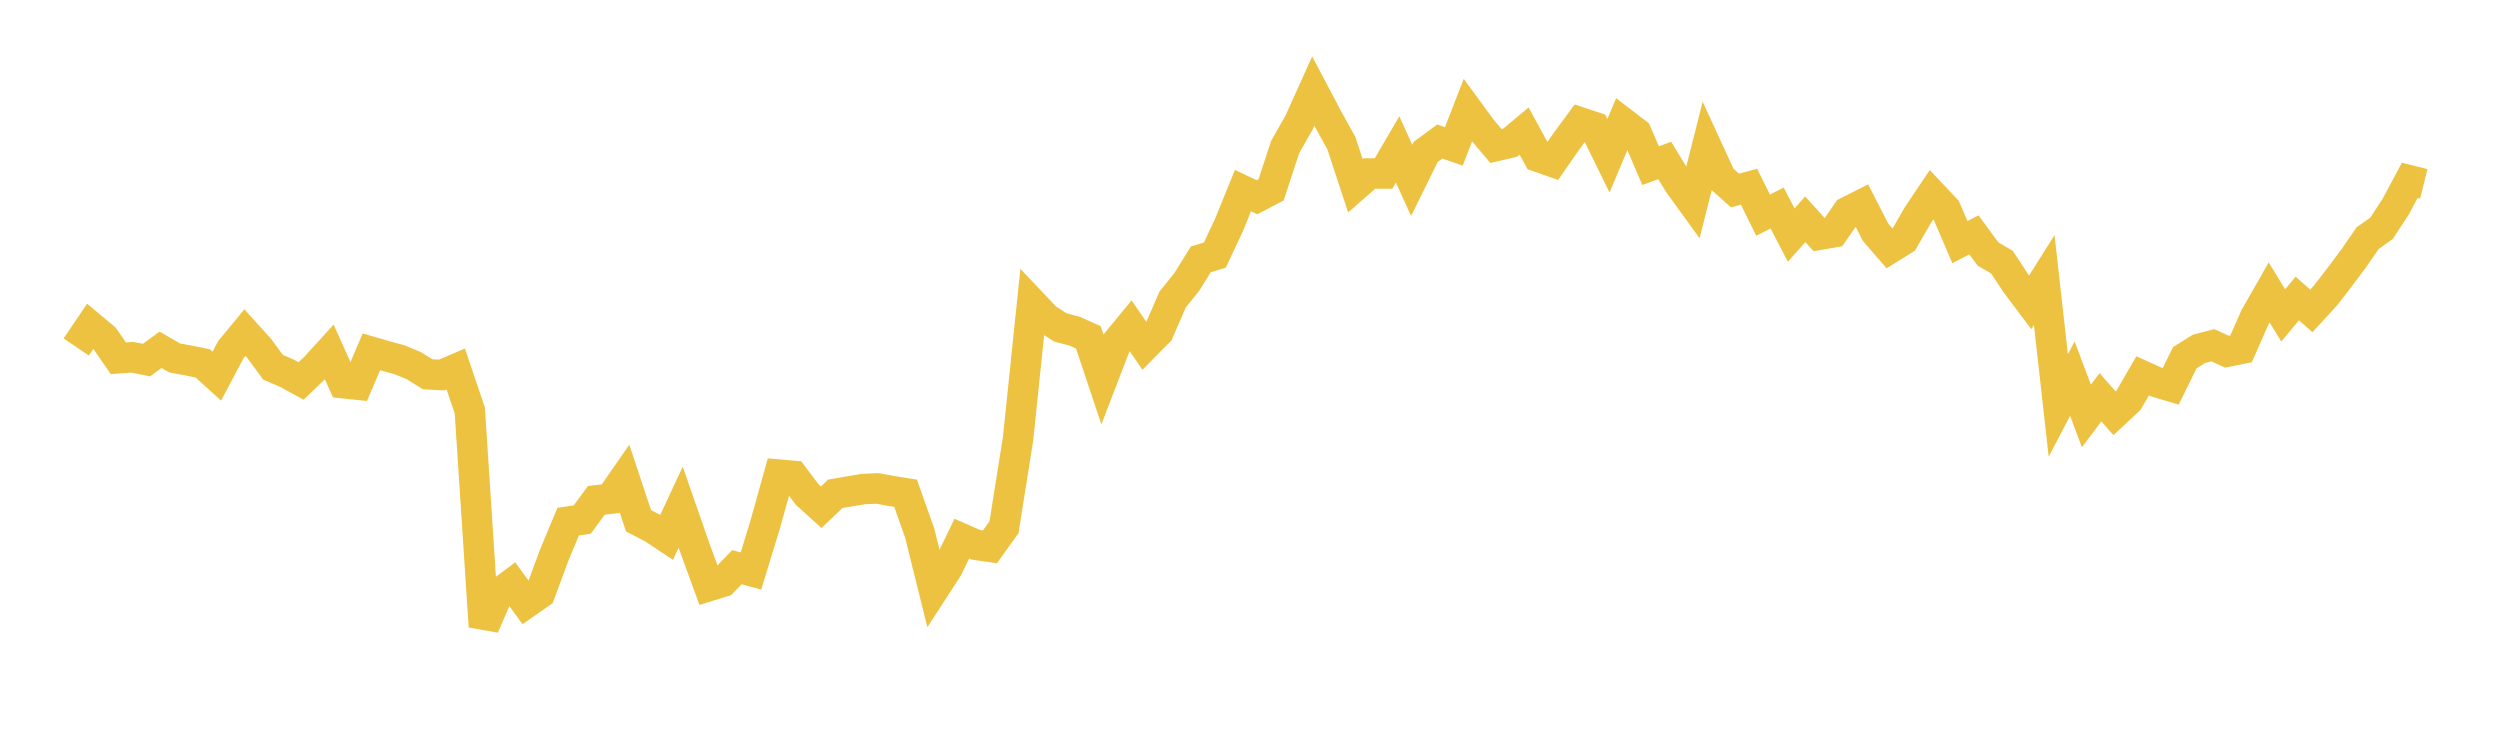 <svg width="164" height="48" xmlns="http://www.w3.org/2000/svg" xmlns:xlink="http://www.w3.org/1999/xlink"><path fill="none" stroke="rgb(237,194,64)" stroke-width="2" d="M5,22.762L5.922,21.399L6.844,22.172L7.766,23.502L8.689,23.435L9.611,23.623L10.533,22.946L11.455,23.48L12.377,23.653L13.299,23.838L14.222,24.675L15.144,22.937L16.066,21.821L16.988,22.839L17.91,24.09L18.832,24.49L19.754,24.992L20.677,24.106L21.599,23.093L22.521,25.136L23.443,25.233L24.365,23.08L25.287,23.349L26.21,23.6L27.132,23.98L28.054,24.551L28.976,24.601L29.898,24.206L30.82,26.931L31.743,41.102L32.665,38.984L33.587,38.295L34.509,39.565L35.431,38.921L36.353,36.424L37.275,34.216L38.198,34.082L39.12,32.823L40.042,32.714L40.964,31.385L41.886,34.162L42.808,34.639L43.731,35.251L44.653,33.269L45.575,35.919L46.497,38.448L47.419,38.163L48.341,37.208L49.263,37.459L50.186,34.447L51.108,31.137L52.03,31.219L52.952,32.44L53.874,33.274L54.796,32.394L55.719,32.233L56.641,32.083L57.563,32.042L58.485,32.211L59.407,32.357L60.329,34.959L61.251,38.667L62.174,37.243L63.096,35.333L64.018,35.738L64.94,35.873L65.862,34.59L66.784,28.792L67.707,19.903L68.629,20.876L69.551,21.477L70.473,21.716L71.395,22.129L72.317,24.884L73.24,22.486L74.162,21.363L75.084,22.698L76.006,21.764L76.928,19.641L77.85,18.499L78.772,17.015L79.695,16.732L80.617,14.769L81.539,12.502L82.461,12.939L83.383,12.456L84.305,9.65L85.228,8.022L86.15,5.977L87.072,7.726L87.994,9.388L88.916,12.189L89.838,11.38L90.76,11.38L91.683,9.8L92.605,11.834L93.527,9.964L94.449,9.283L95.371,9.604L96.293,7.235L97.216,8.494L98.138,9.58L99.06,9.366L99.982,8.596L100.904,10.286L101.826,10.611L102.749,9.281L103.671,8.031L104.593,8.338L105.515,10.217L106.437,8.022L107.359,8.727L108.281,10.868L109.204,10.524L110.126,12.035L111.048,13.31L111.97,9.665L112.892,11.671L113.814,12.496L114.737,12.249L115.659,14.116L116.581,13.645L117.503,15.421L118.425,14.384L119.347,15.402L120.269,15.239L121.192,13.901L122.114,13.435L123.036,15.236L123.958,16.301L124.88,15.726L125.802,14.129L126.725,12.752L127.647,13.732L128.569,15.882L129.491,15.407L130.413,16.663L131.335,17.203L132.257,18.608L133.18,19.833L134.102,18.37L135.024,26.601L135.946,24.839L136.868,27.284L137.79,26.059L138.713,27.112L139.635,26.252L140.557,24.655L141.479,25.072L142.401,25.344L143.323,23.465L144.246,22.887L145.168,22.647L146.09,23.073L147.012,22.887L147.934,20.796L148.856,19.18L149.778,20.69L150.701,19.582L151.623,20.395L152.545,19.392L153.467,18.201L154.389,16.968L155.311,15.63L156.234,14.969L157.156,13.56L158.078,11.833L159,12.064"></path></svg>